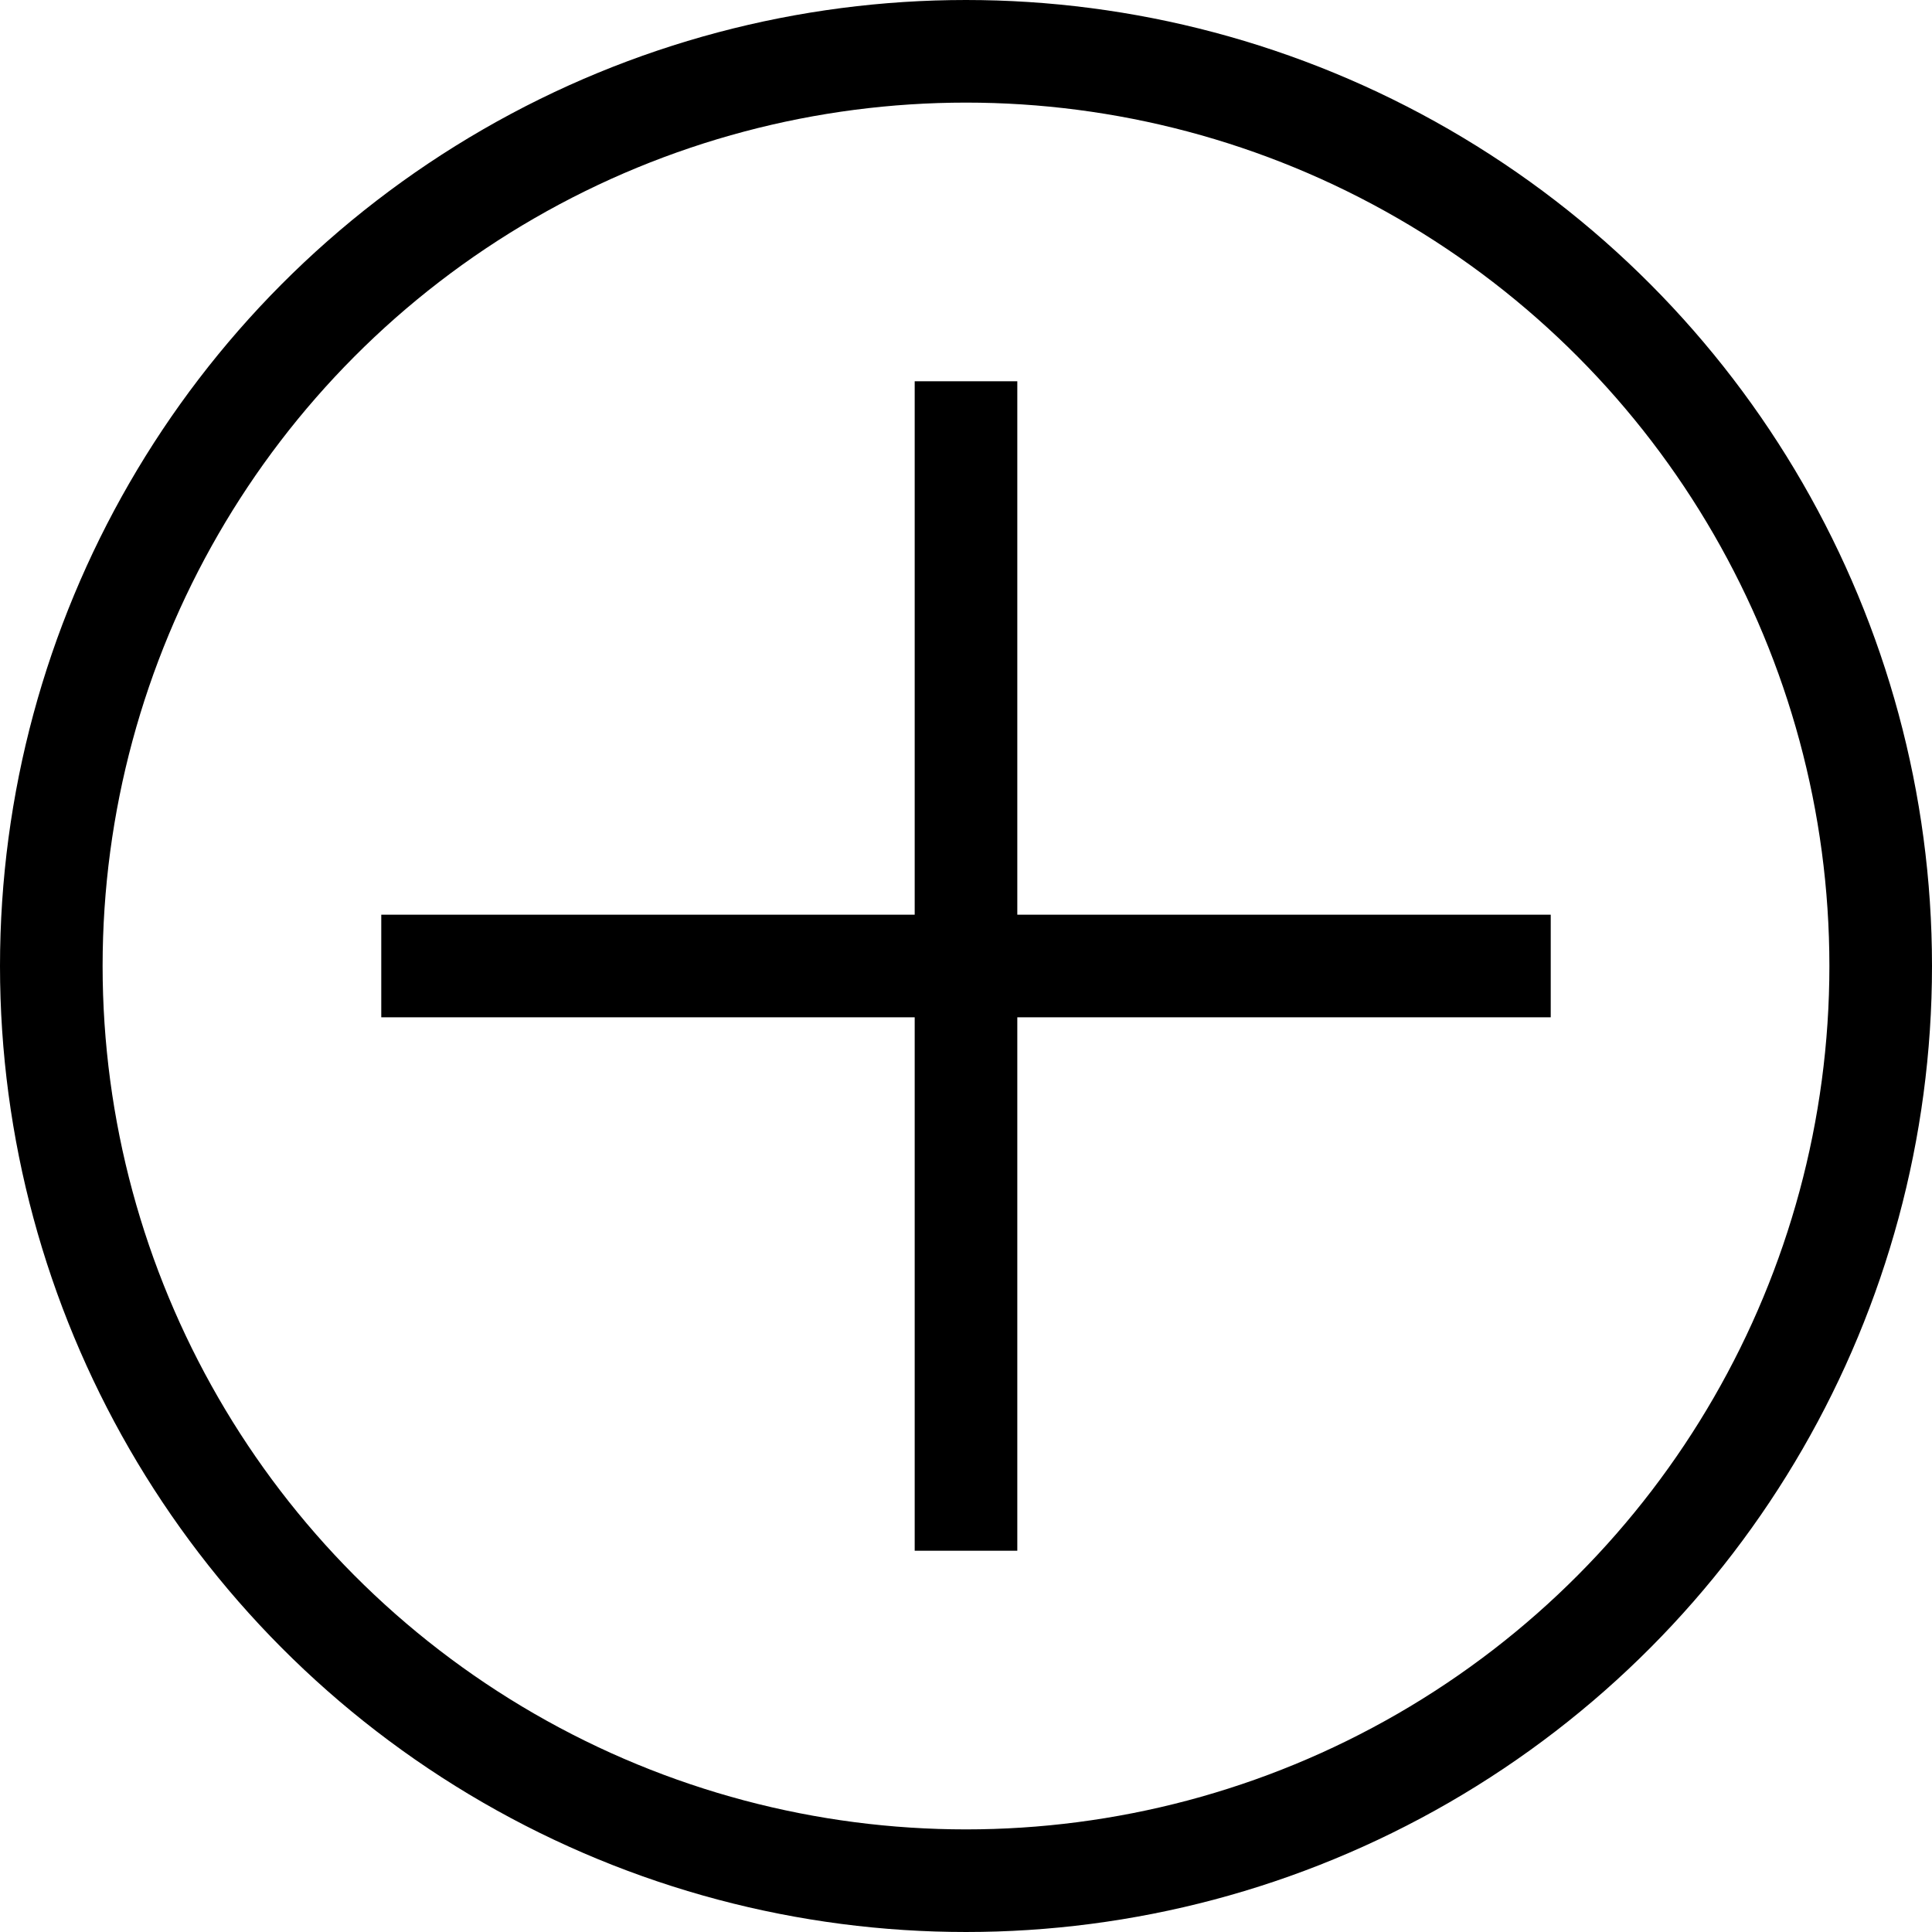 <svg id="Layer_1" data-name="Layer 1" xmlns="http://www.w3.org/2000/svg" viewBox="0 0 1318 1318"><defs><style>.cls-1{fill:none;stroke:#000;stroke-miterlimit:10;stroke-width:70px;}</style></defs><line class="cls-1" x1="260.1" y1="659" x2="1057.9" y2="659"/><line class="cls-1" x1="659" y1="260.1" x2="659" y2="1057.9"/><circle class="cls-1" cx="659" cy="659" r="624"/></svg>